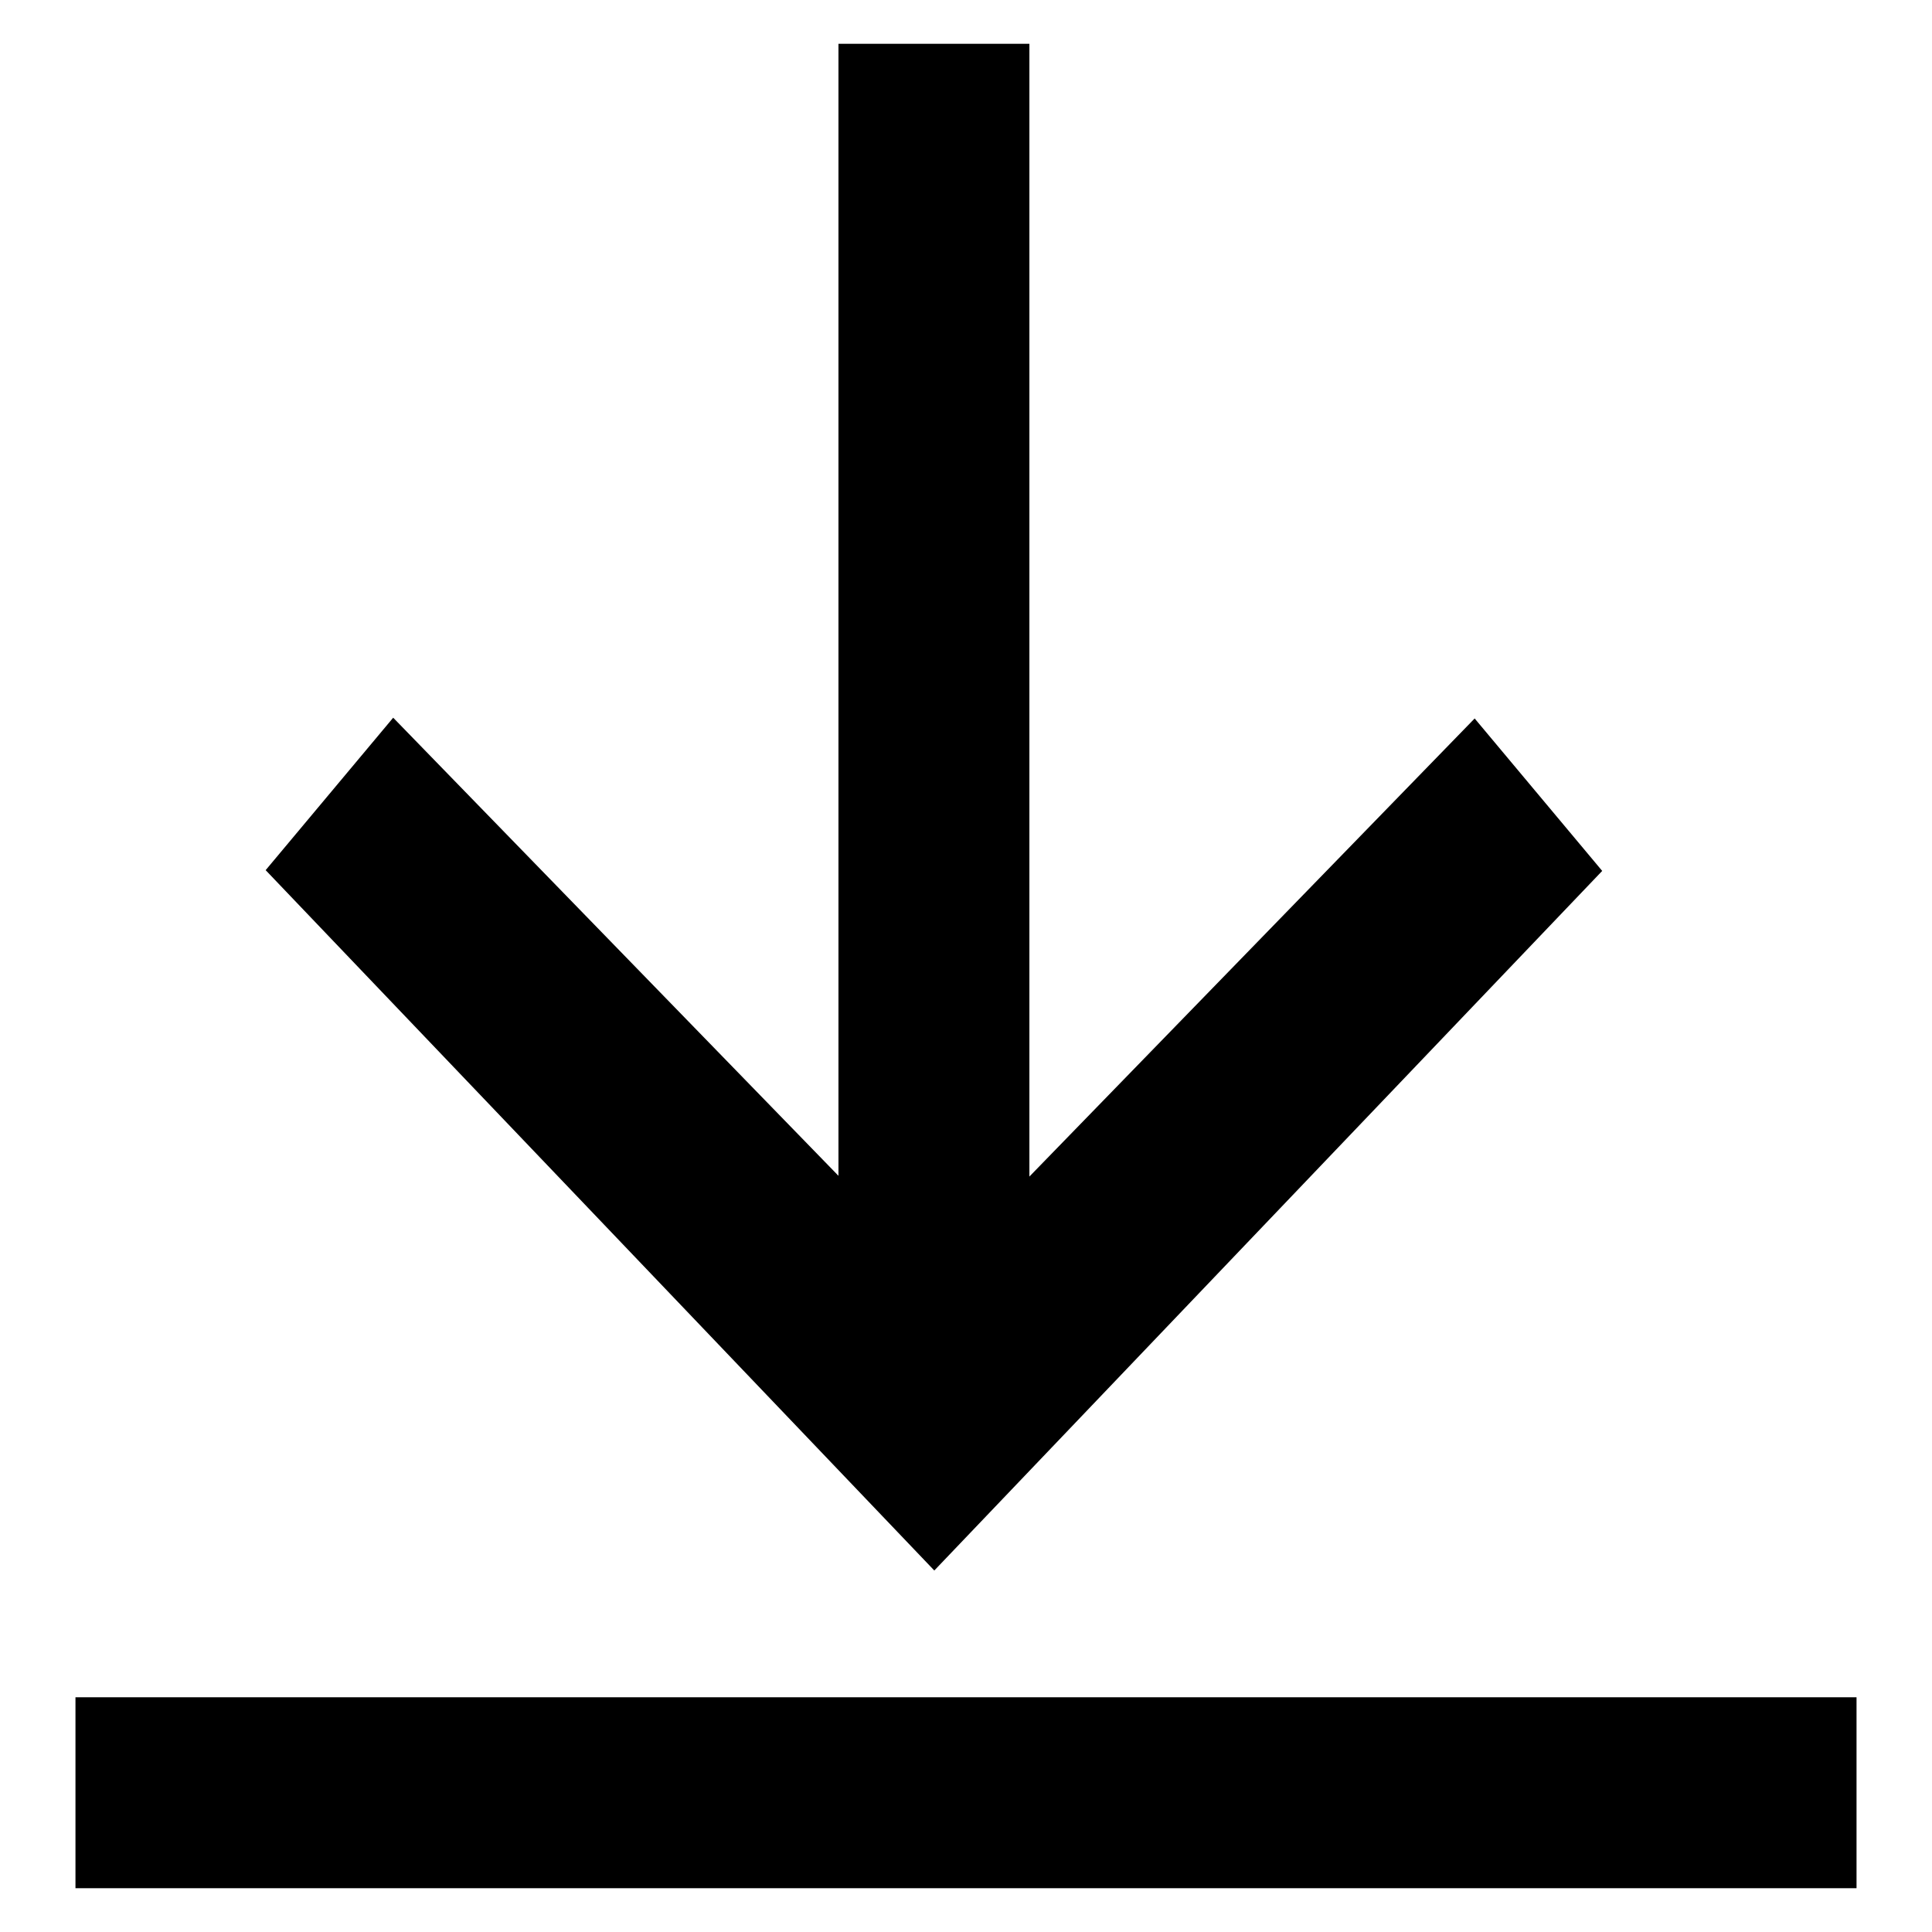 <?xml version="1.0" encoding="utf-8"?>
<!-- Svg Vector Icons : http://www.onlinewebfonts.com/icon -->
<!DOCTYPE svg PUBLIC "-//W3C//DTD SVG 1.1//EN" "http://www.w3.org/Graphics/SVG/1.1/DTD/svg11.dtd">
<svg version="1.1" xmlns="http://www.w3.org/2000/svg" xmlns:xlink="http://www.w3.org/1999/xlink" x="0px" y="0px" viewBox="0 0 256 256" enable-background="new 0 0 256 256" xml:space="preserve">
<g> <path fill="#000000" d="M10,224.9h236v25.3H10V224.9z M123.8,208.1l88.5-92.7l-16.9-20.2l-59,60.7V5.8h-25.3v150l-59-60.7 l-16.9,20.2L123.8,208.1z"/></g>
</svg>